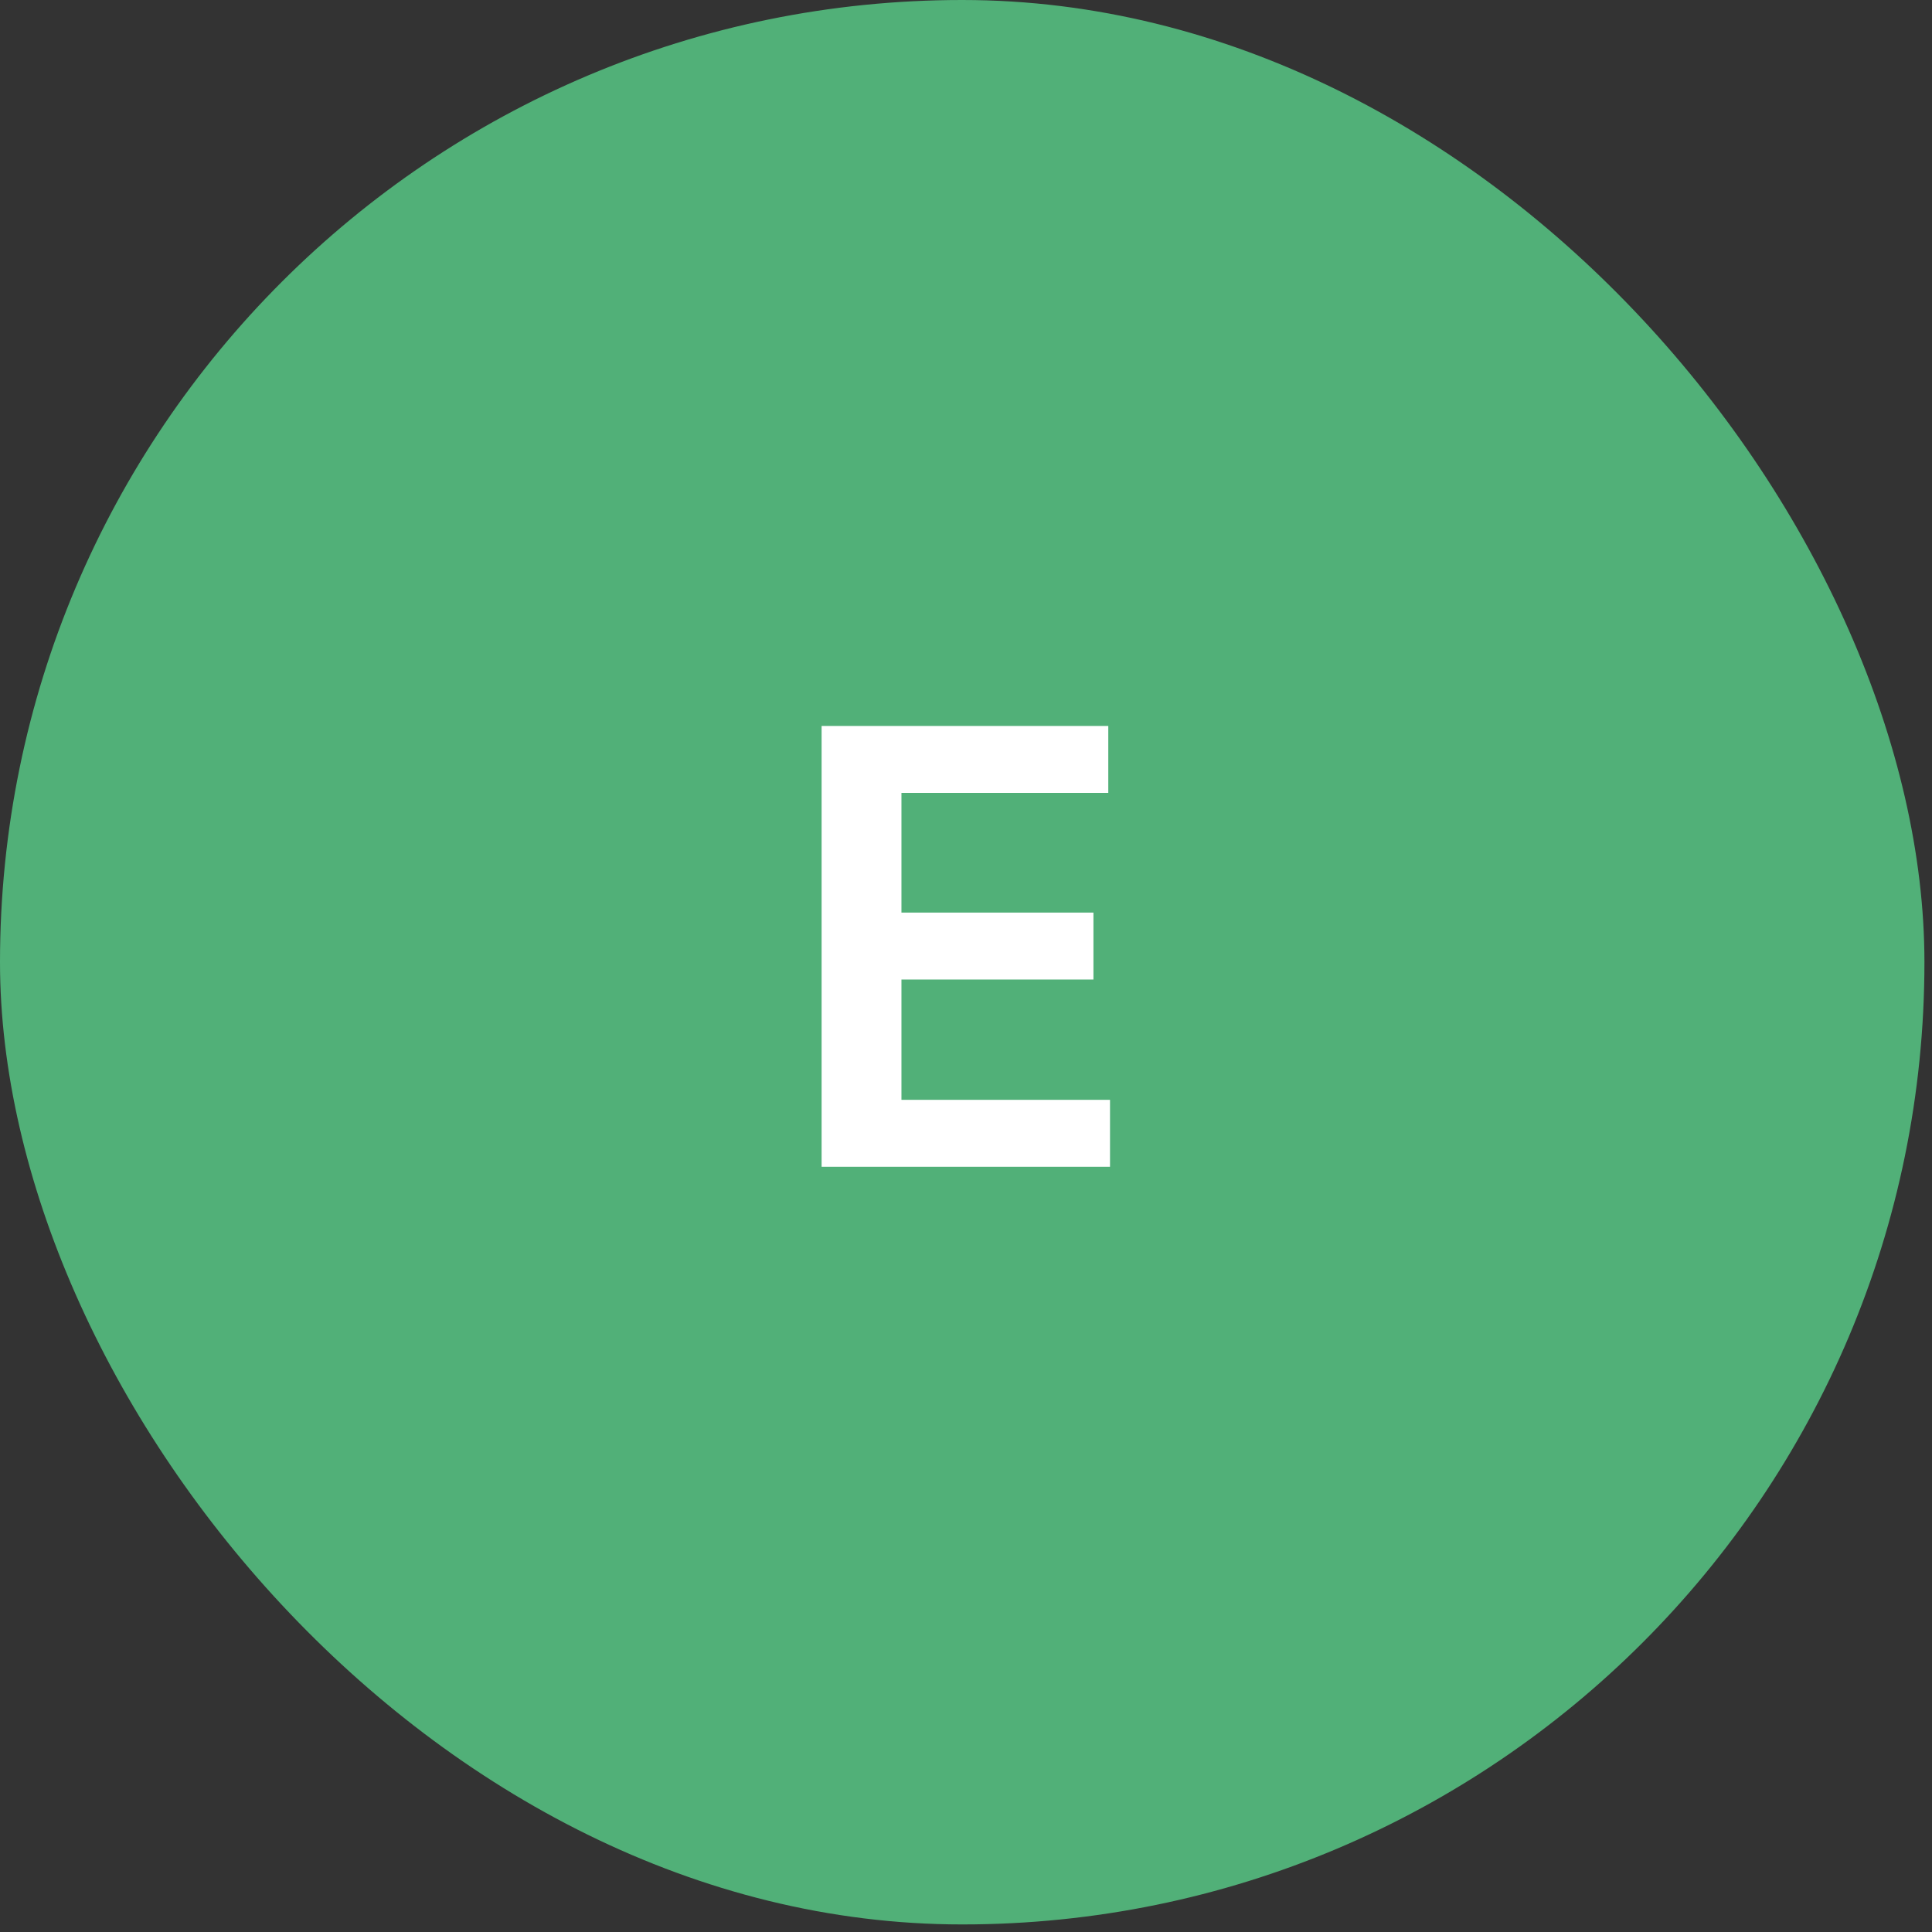 <svg xmlns="http://www.w3.org/2000/svg" width="85" height="85" viewBox="0 0 85 85" fill="none"><rect x="0" y="0" width="85" height="85" fill="#333333" stroke="none"/><rect width="84.667" height="84.667" rx="42.333" fill="#51B078"></rect><path d="M36.147 51.333V31.939H48.76V34.884H39.66V40.15H48.107V43.095H39.66V48.388H48.836V51.333H36.147Z" fill="white"></path></svg>